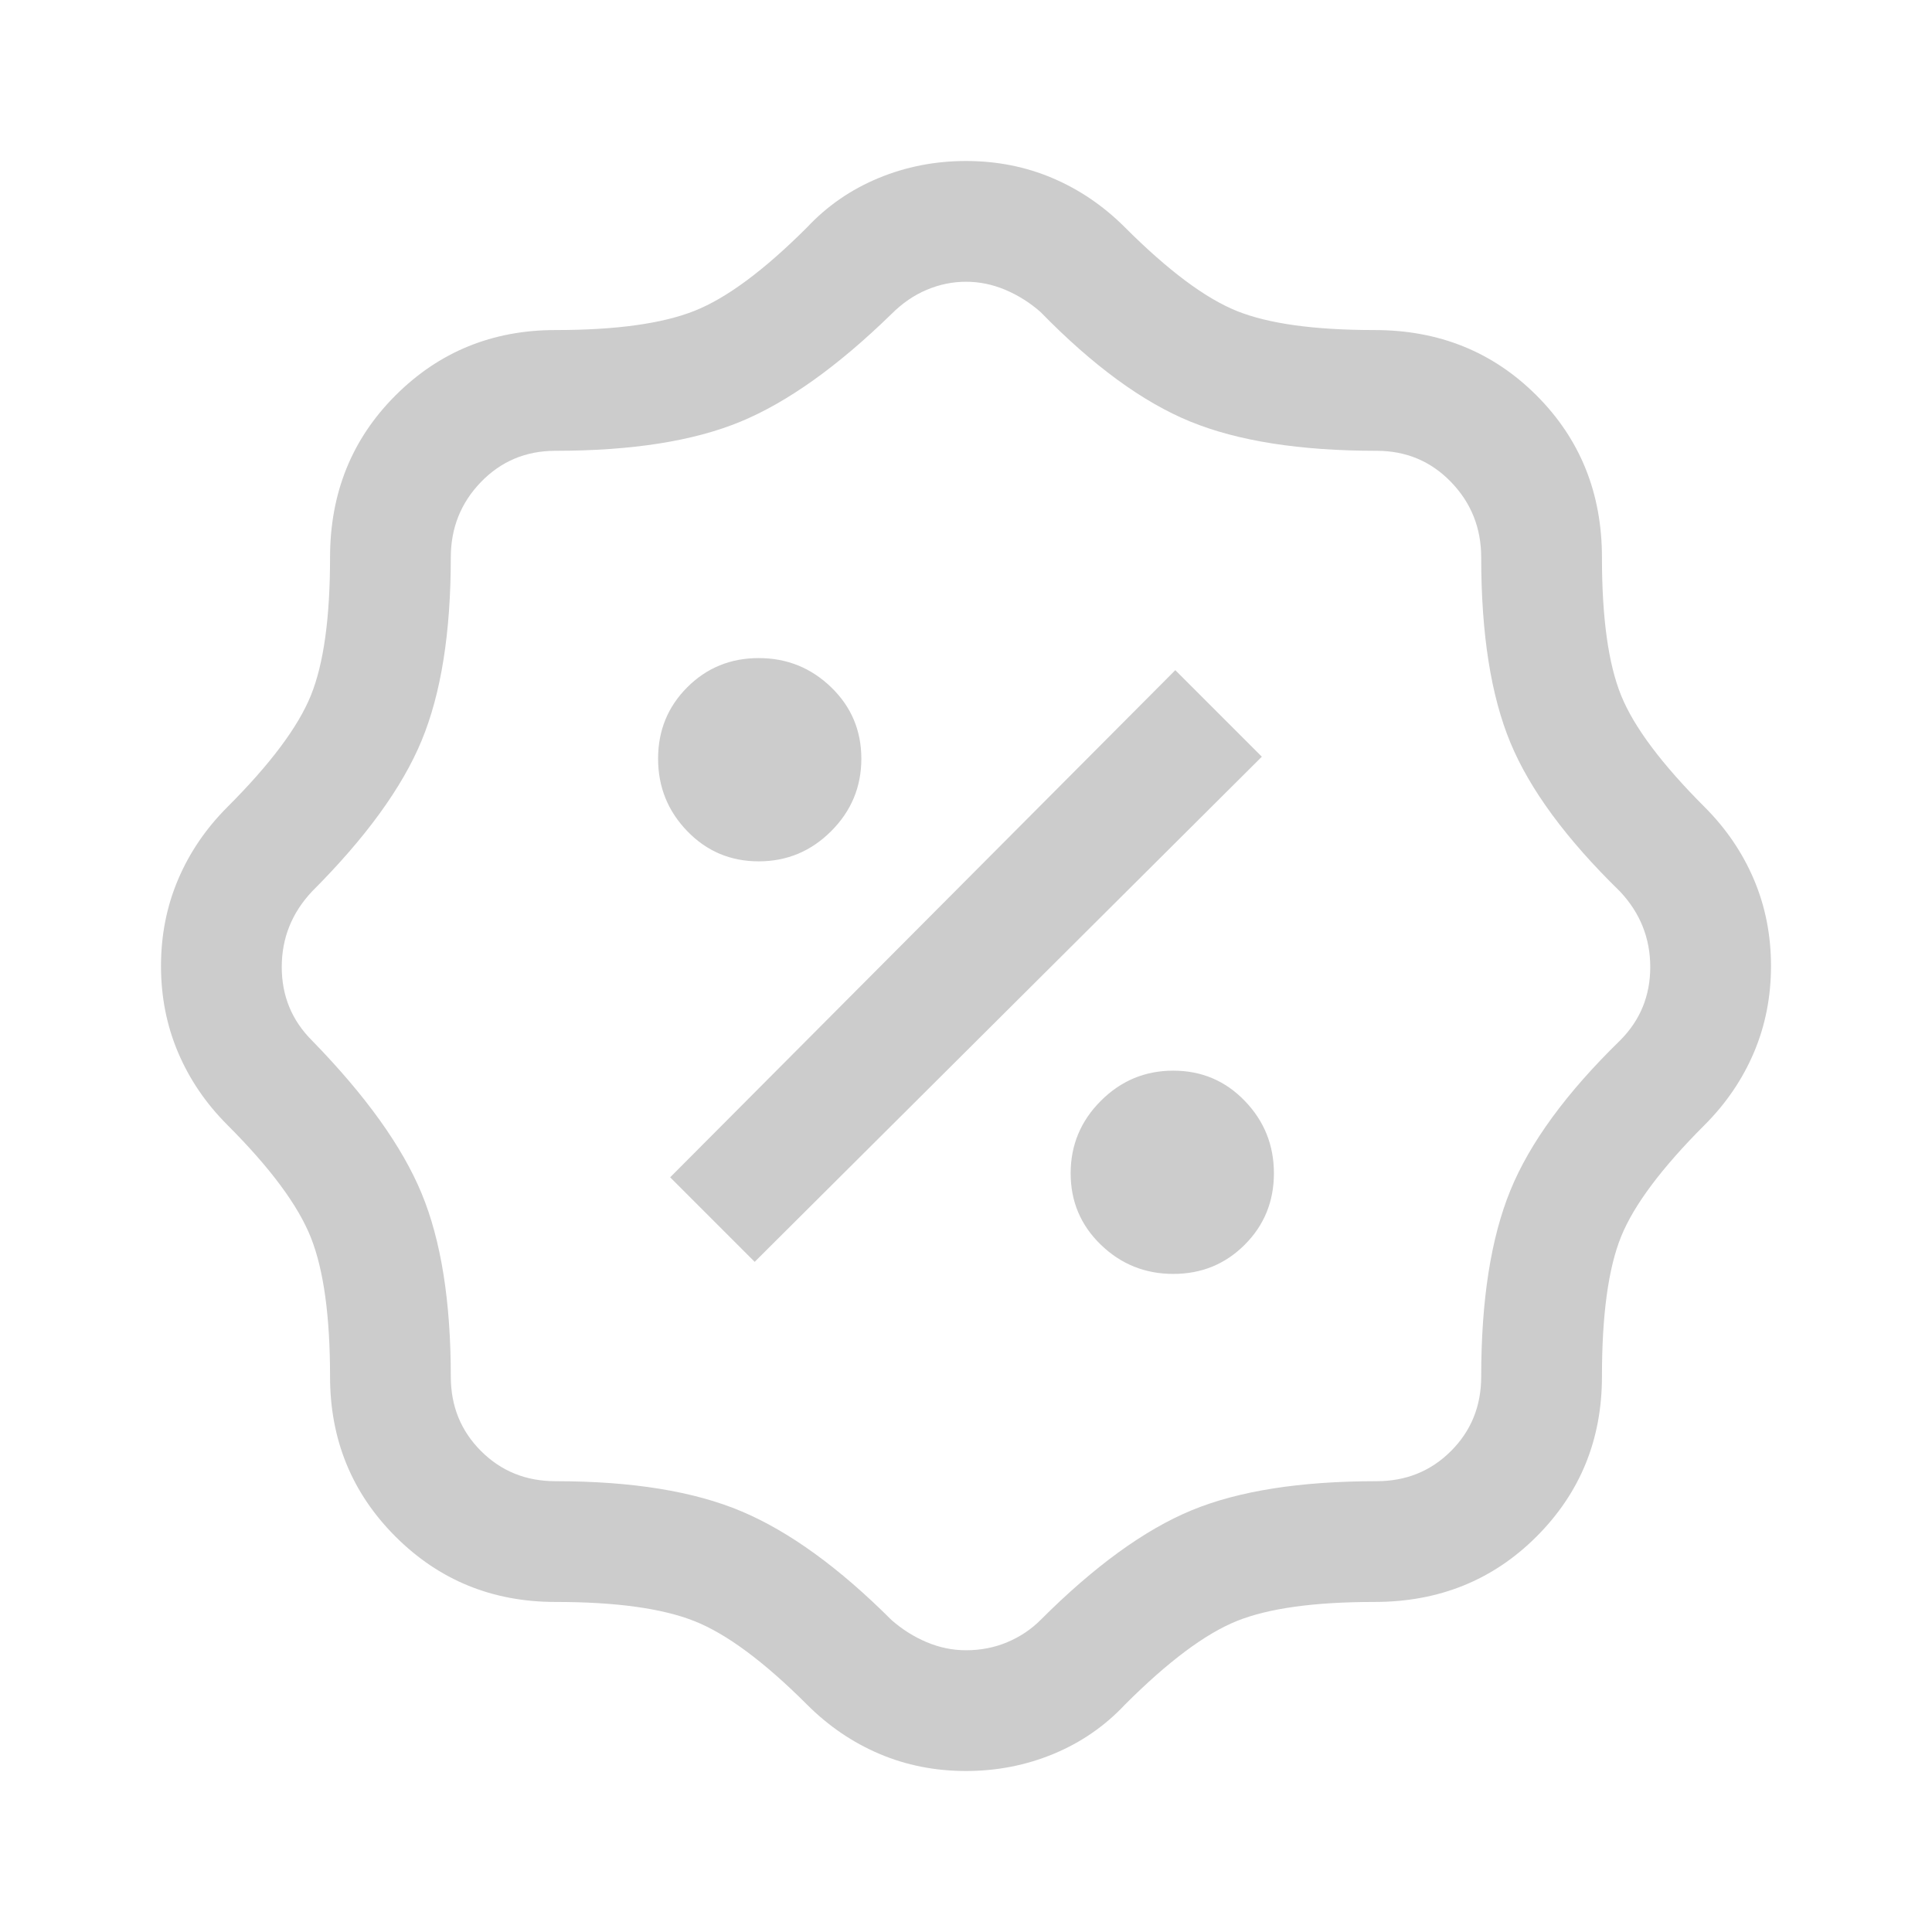 <svg fill="#CCCCCC" width="48px" viewBox="0 -960 960 960" height="48px" xmlns="http://www.w3.org/2000/svg"><path d="M480-80q-23 0-43-8.5T401-113q-32-32-56-41.5t-69-9.5q-47 0-79.5-32.5T164-276q0-45-9.5-69T113-401q-16-16-24.5-36T80-480q0-23 8.5-43t24.5-36q32-32 41.5-55.5T164-683q0-48 32.5-80.5T276-796q45 0 69-9.5t56-41.5q15-16 35.5-24.5T480-880q23 0 43 8.5t36 24.5q32 32 55.5 41.5T683-796q48 0 80.5 32.5T796-683q0 45 9.5 68.5T847-559q16 16 24.5 36t8.5 43q0 23-8.5 43T847-401q-32 32-41.5 55.5T796-276q0 47-32.5 79.5T683-164q-45 0-68.5 9.5T559-113q-15 16-35.5 24.5T480-80Zm0-60q11 0 20.5-4t16.5-11q40-40 75-54.5t92-14.5q22 0 37-15t15-37q0-57 14.5-92.5T805-443q15-15 15-36.5T805-517q-40-39-54.5-74T736-683q0-22-15-37.5T684-736q-57 0-92.5-14.5T517-805q-8-7-17.5-11t-19.5-4q-10 0-19.5 4T443-804q-40 39-75 53.5T276-736q-22 0-37 15.5T224-683q0 56-14.5 91T155-517q-15 16-15 37.5t15 36.5q40 41 54.5 76t14.5 91q0 22 15 37t37 15q57 0 92.5 15t74.5 54q8 7 17.5 11t19.5 4Zm103-187q21 0 35.5-14.5T633-377q0-21-14.5-36T583-428q-21 0-36 15t-15 36q0 21 15 35.5t36 14.5Zm-208-6 252-251-43-43-251 252 42 42Zm2-199q21 0 36-15t15-36q0-21-15-35.5T377-633q-21 0-35.5 14.5T327-583q0 21 14.5 36t35.5 15Zm103 52Z"></path></svg>